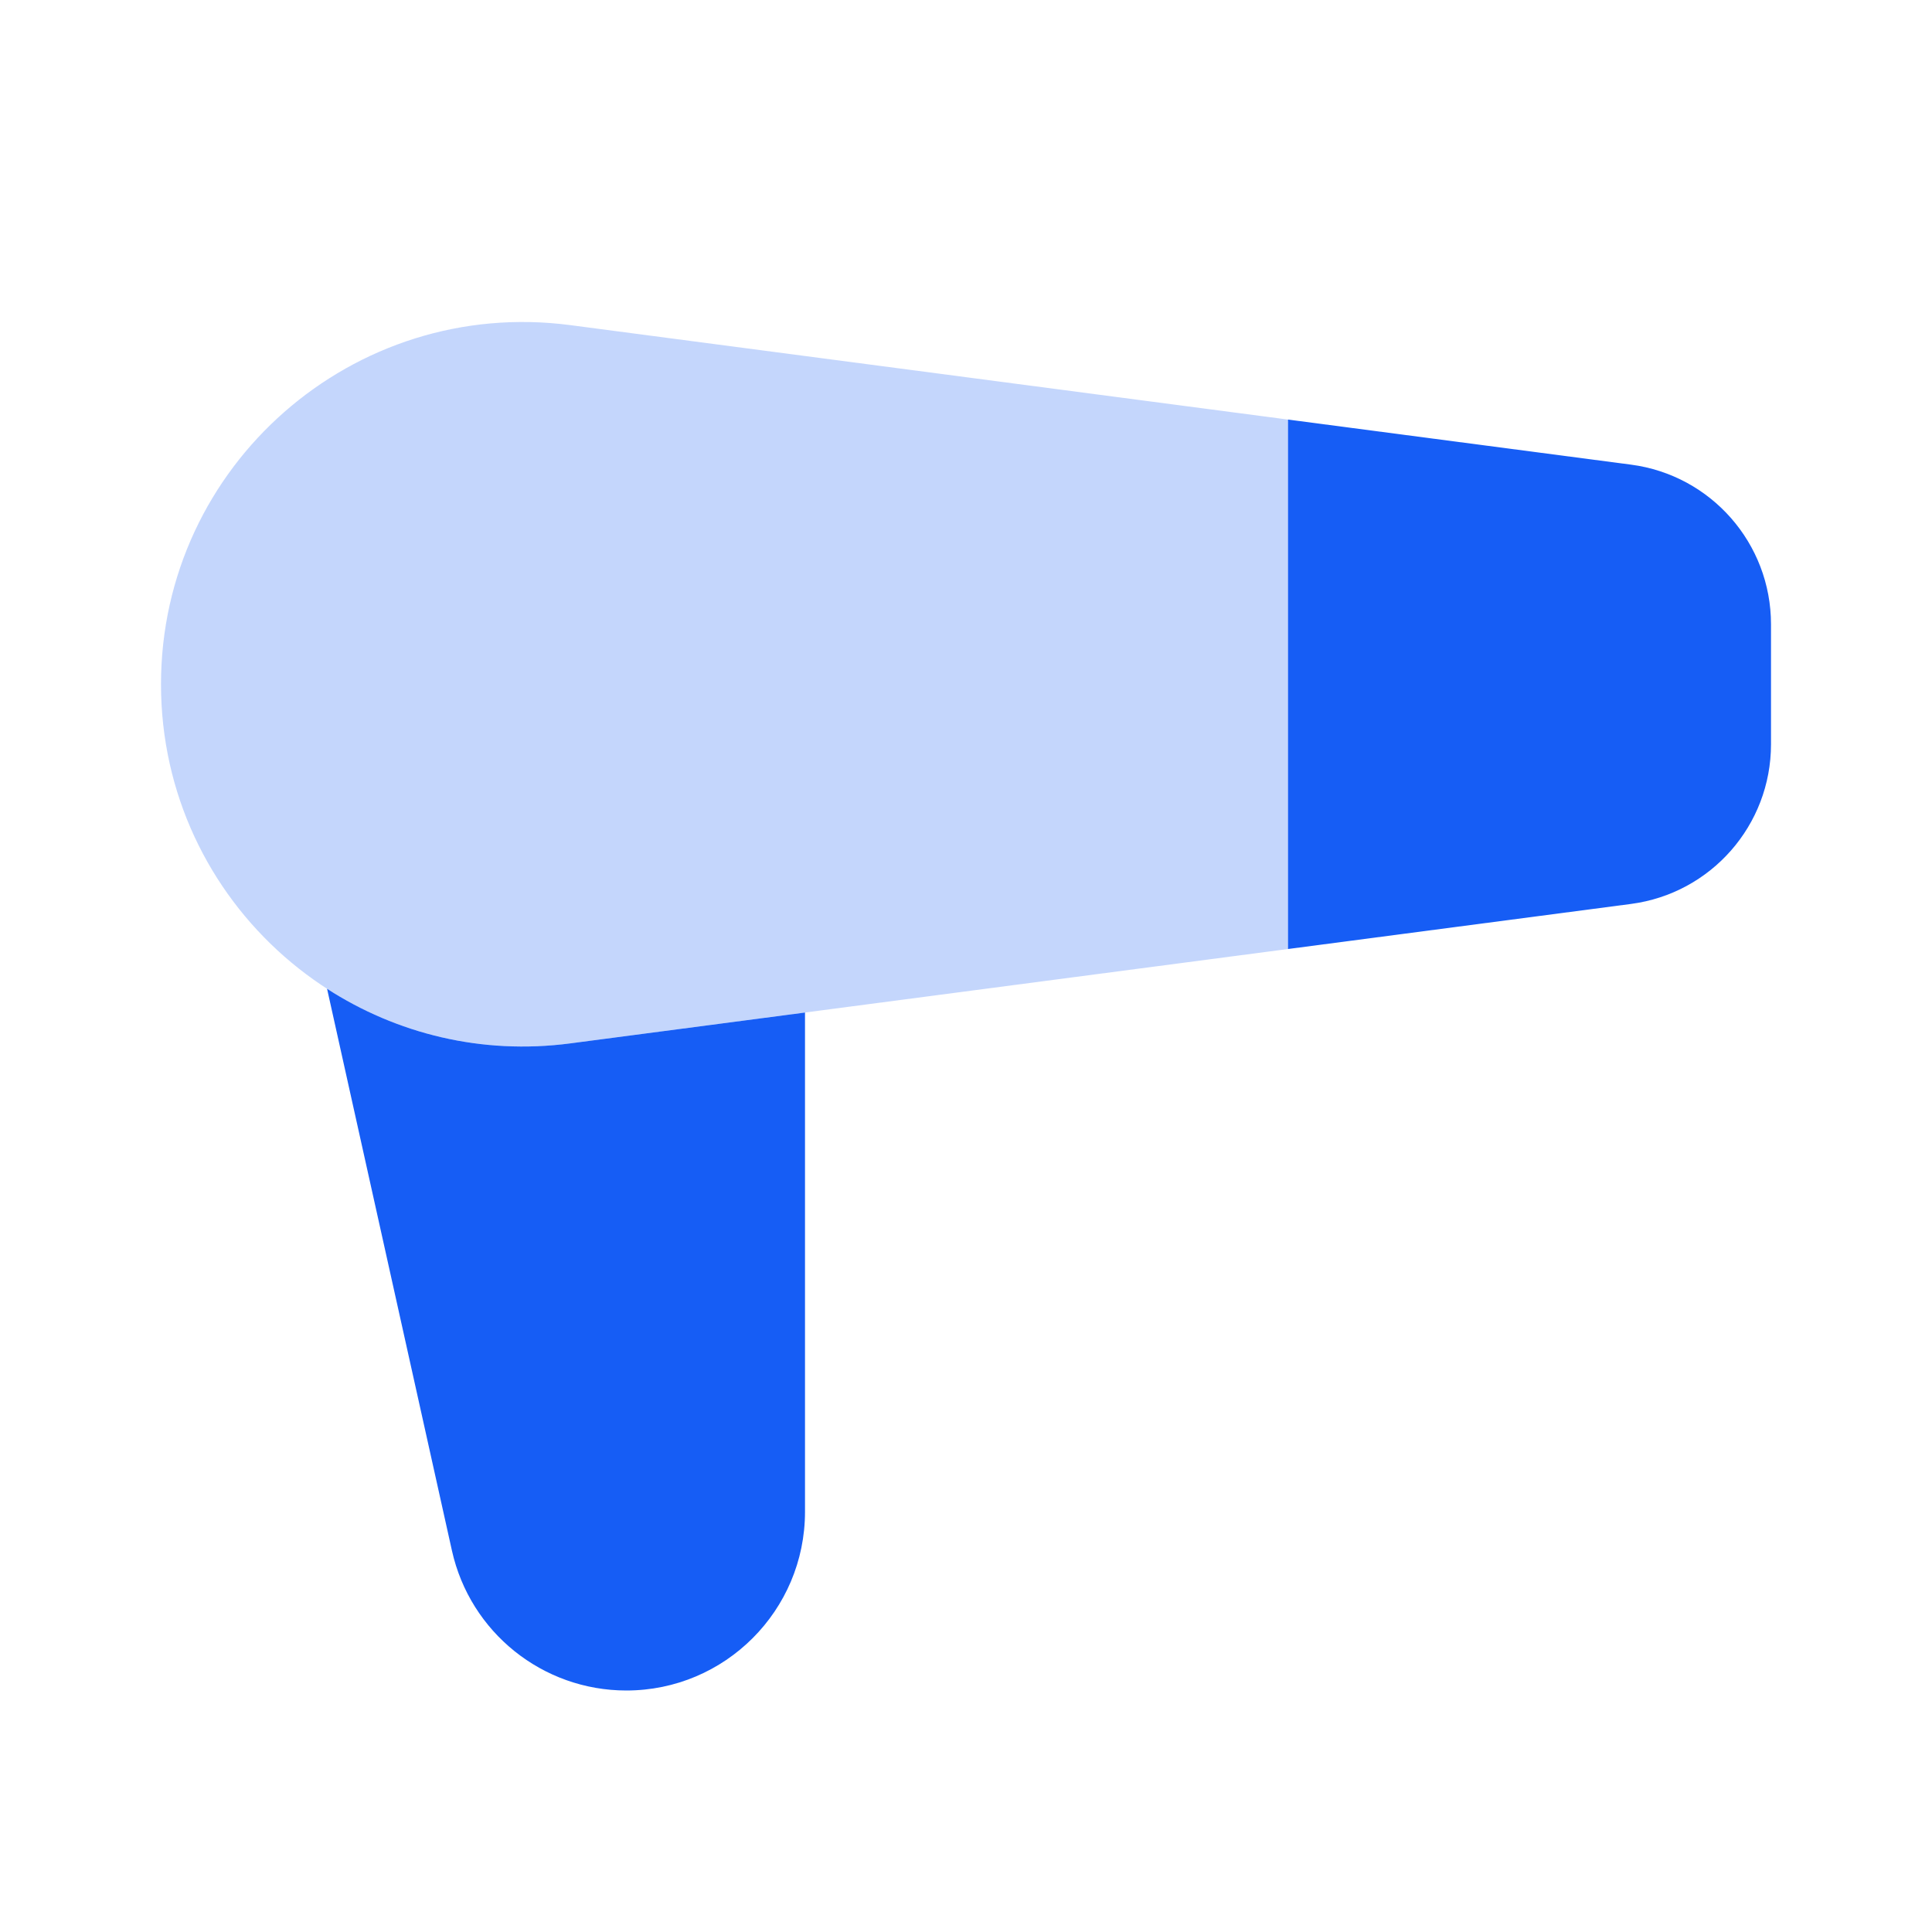 <svg width="24" height="24" viewBox="0 0 24 24" fill="none" xmlns="http://www.w3.org/2000/svg">
<path d="M4.063 12.283L5.614 19.262C5.84 20.277 6.74 21 7.781 21C9.006 21 10 20.006 10 18.78V12.578L7.086 12.961C5.979 13.107 4.923 12.838 4.063 12.283Z" fill="#165DF5"/>
<path d="M22 9.246V7.755C22 6.751 21.256 5.903 20.261 5.772L16 5.212V11.789L20.261 11.229C21.256 11.098 22 10.25 22 9.246Z" fill="#165DF5"/>
<path d="M16 5.212L7.086 4.039C4.391 3.685 2 5.782 2 8.5C2 11.218 4.391 13.315 7.086 12.961L16 11.789V5.212Z" fill="#165DF5" fill-opacity="0.25"/>
</svg>

